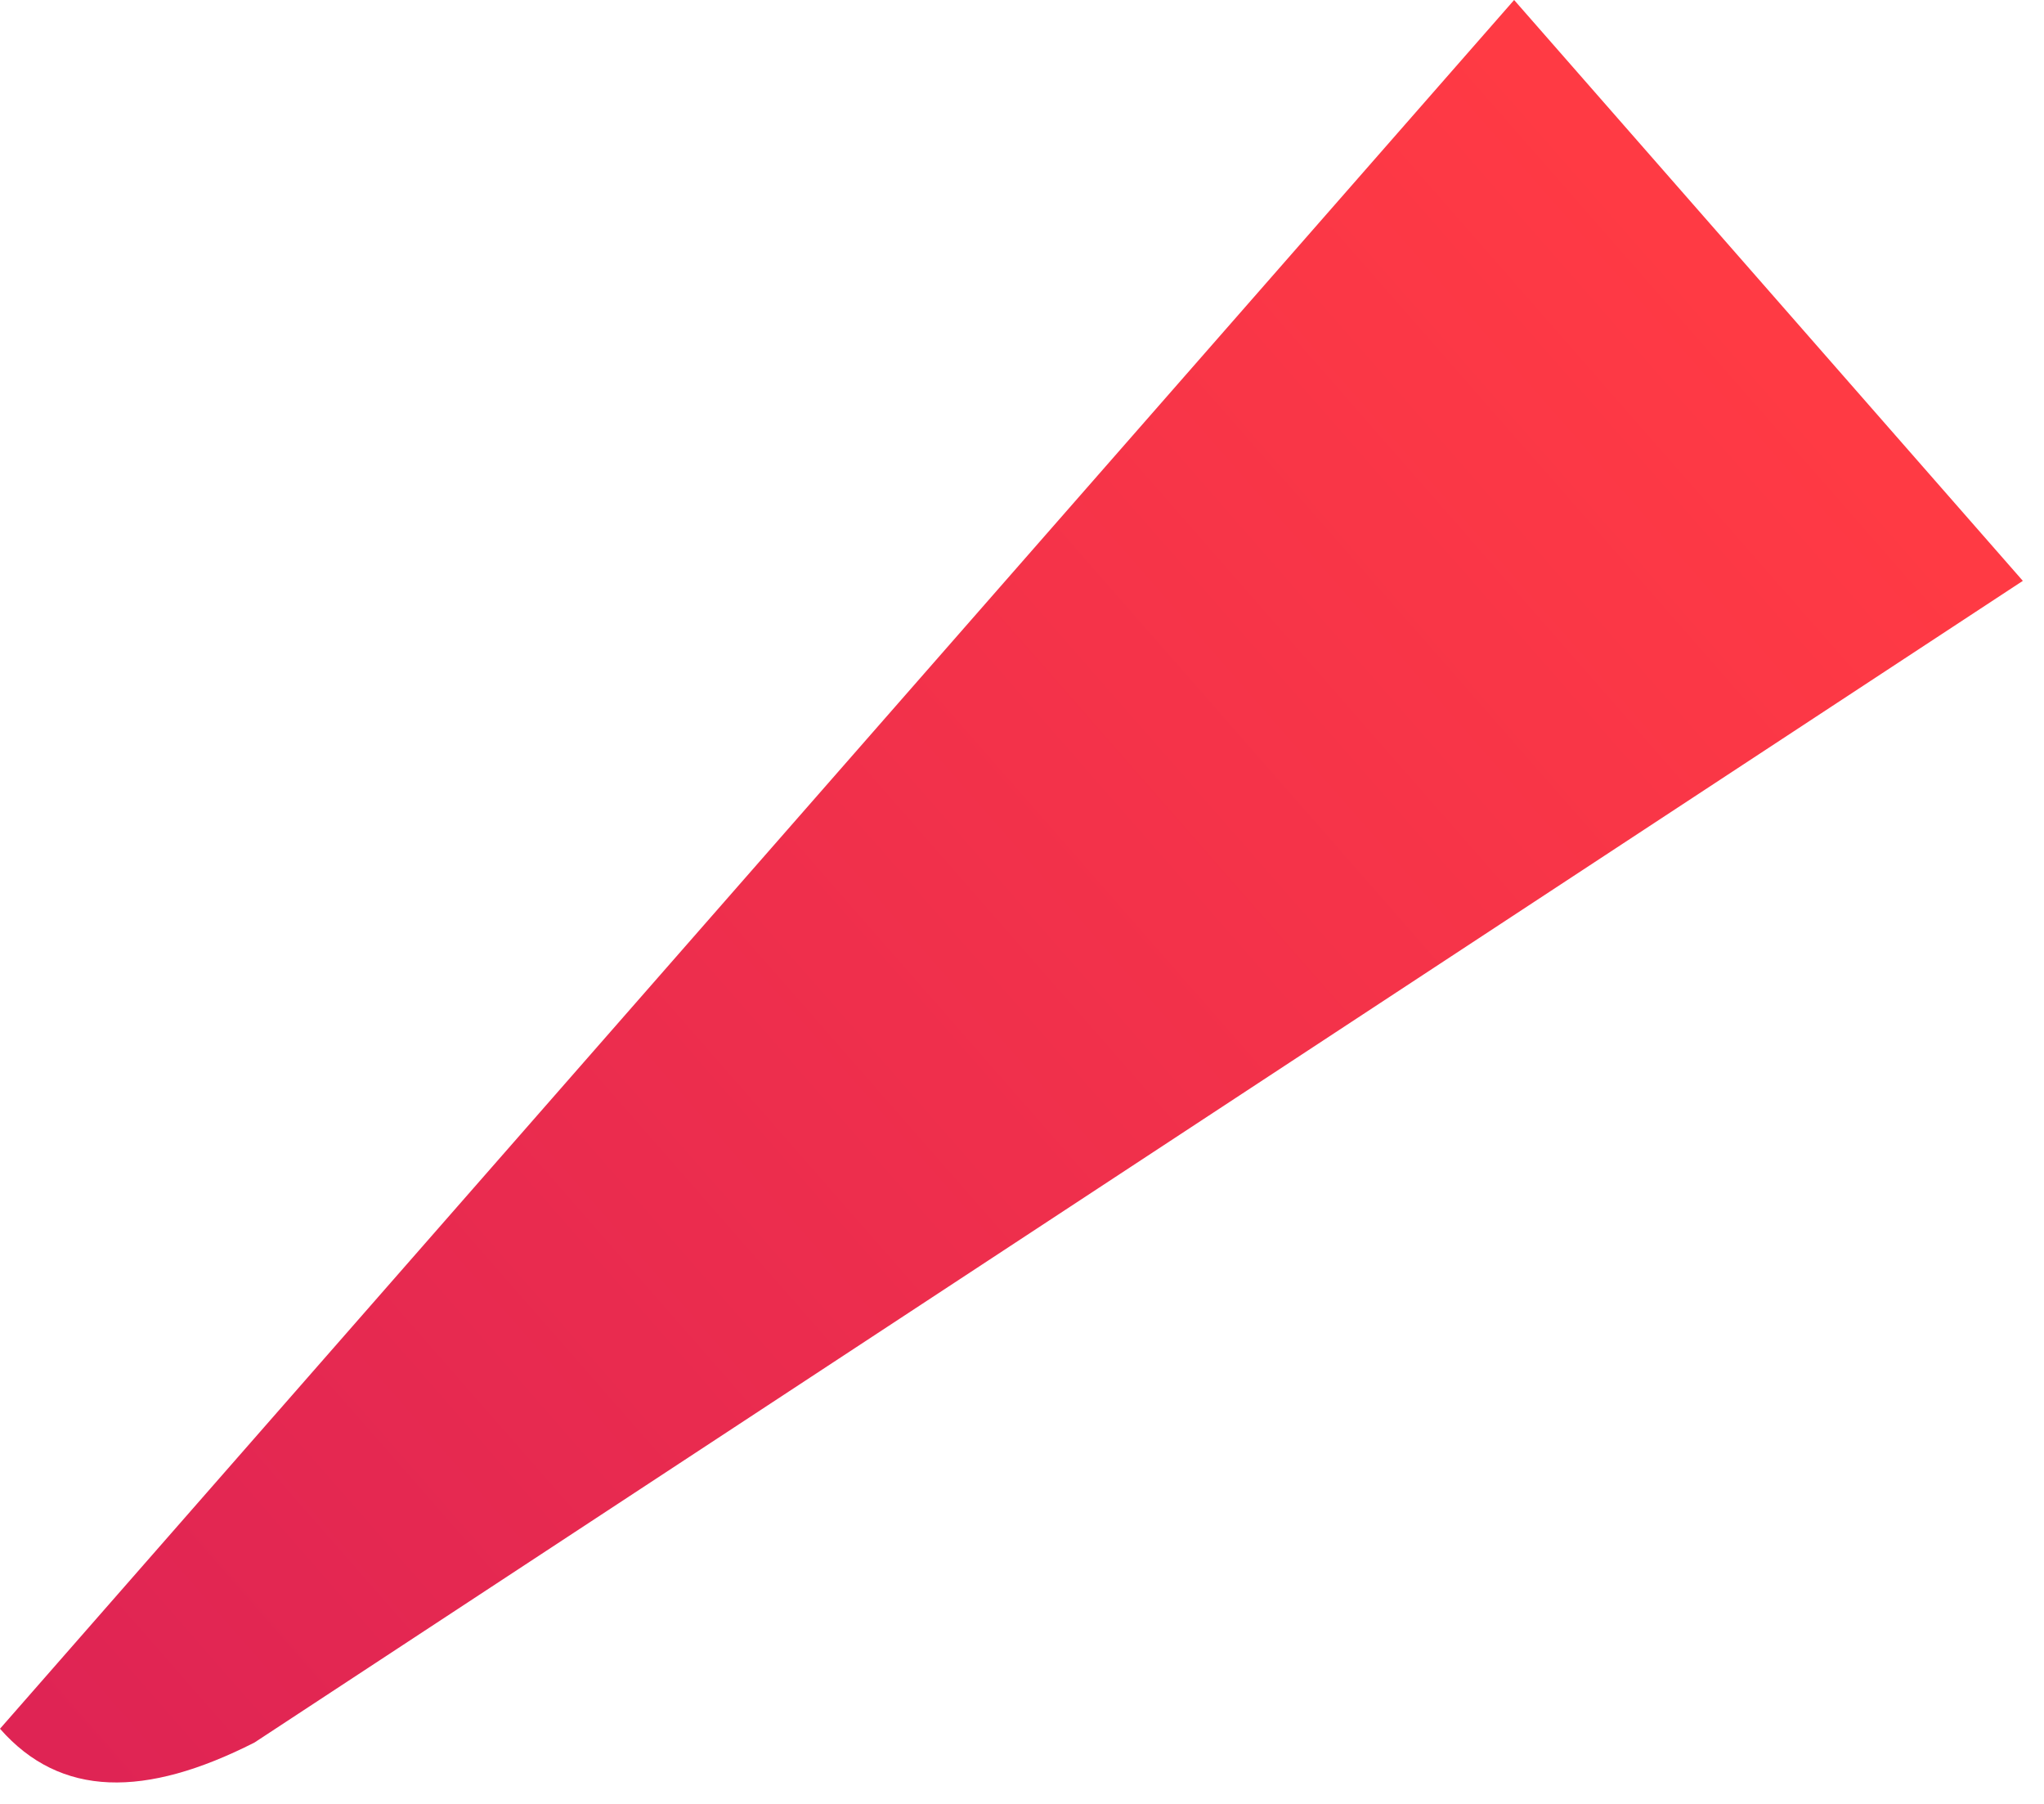 <svg xmlns="http://www.w3.org/2000/svg" fill="none" viewBox="0 0 17 15">
  <path d="M16.824 4.83L12.593 0 0 14.375c.504.575 1.209.575 2.116.115l14.708-9.66z" fill="url(#8hfdQMK-GSPa)"/>
  <defs>
    <linearGradient id="8hfdQMK-GSPa" x1="14.534" y1="2.641" x2="-11.411" y2="25.368" gradientUnits="userSpaceOnUse">
      <stop stop-color="#FF3A44"/>
      <stop offset="1" stop-color="#C31162"/>
    </linearGradient>
  </defs>
</svg>
